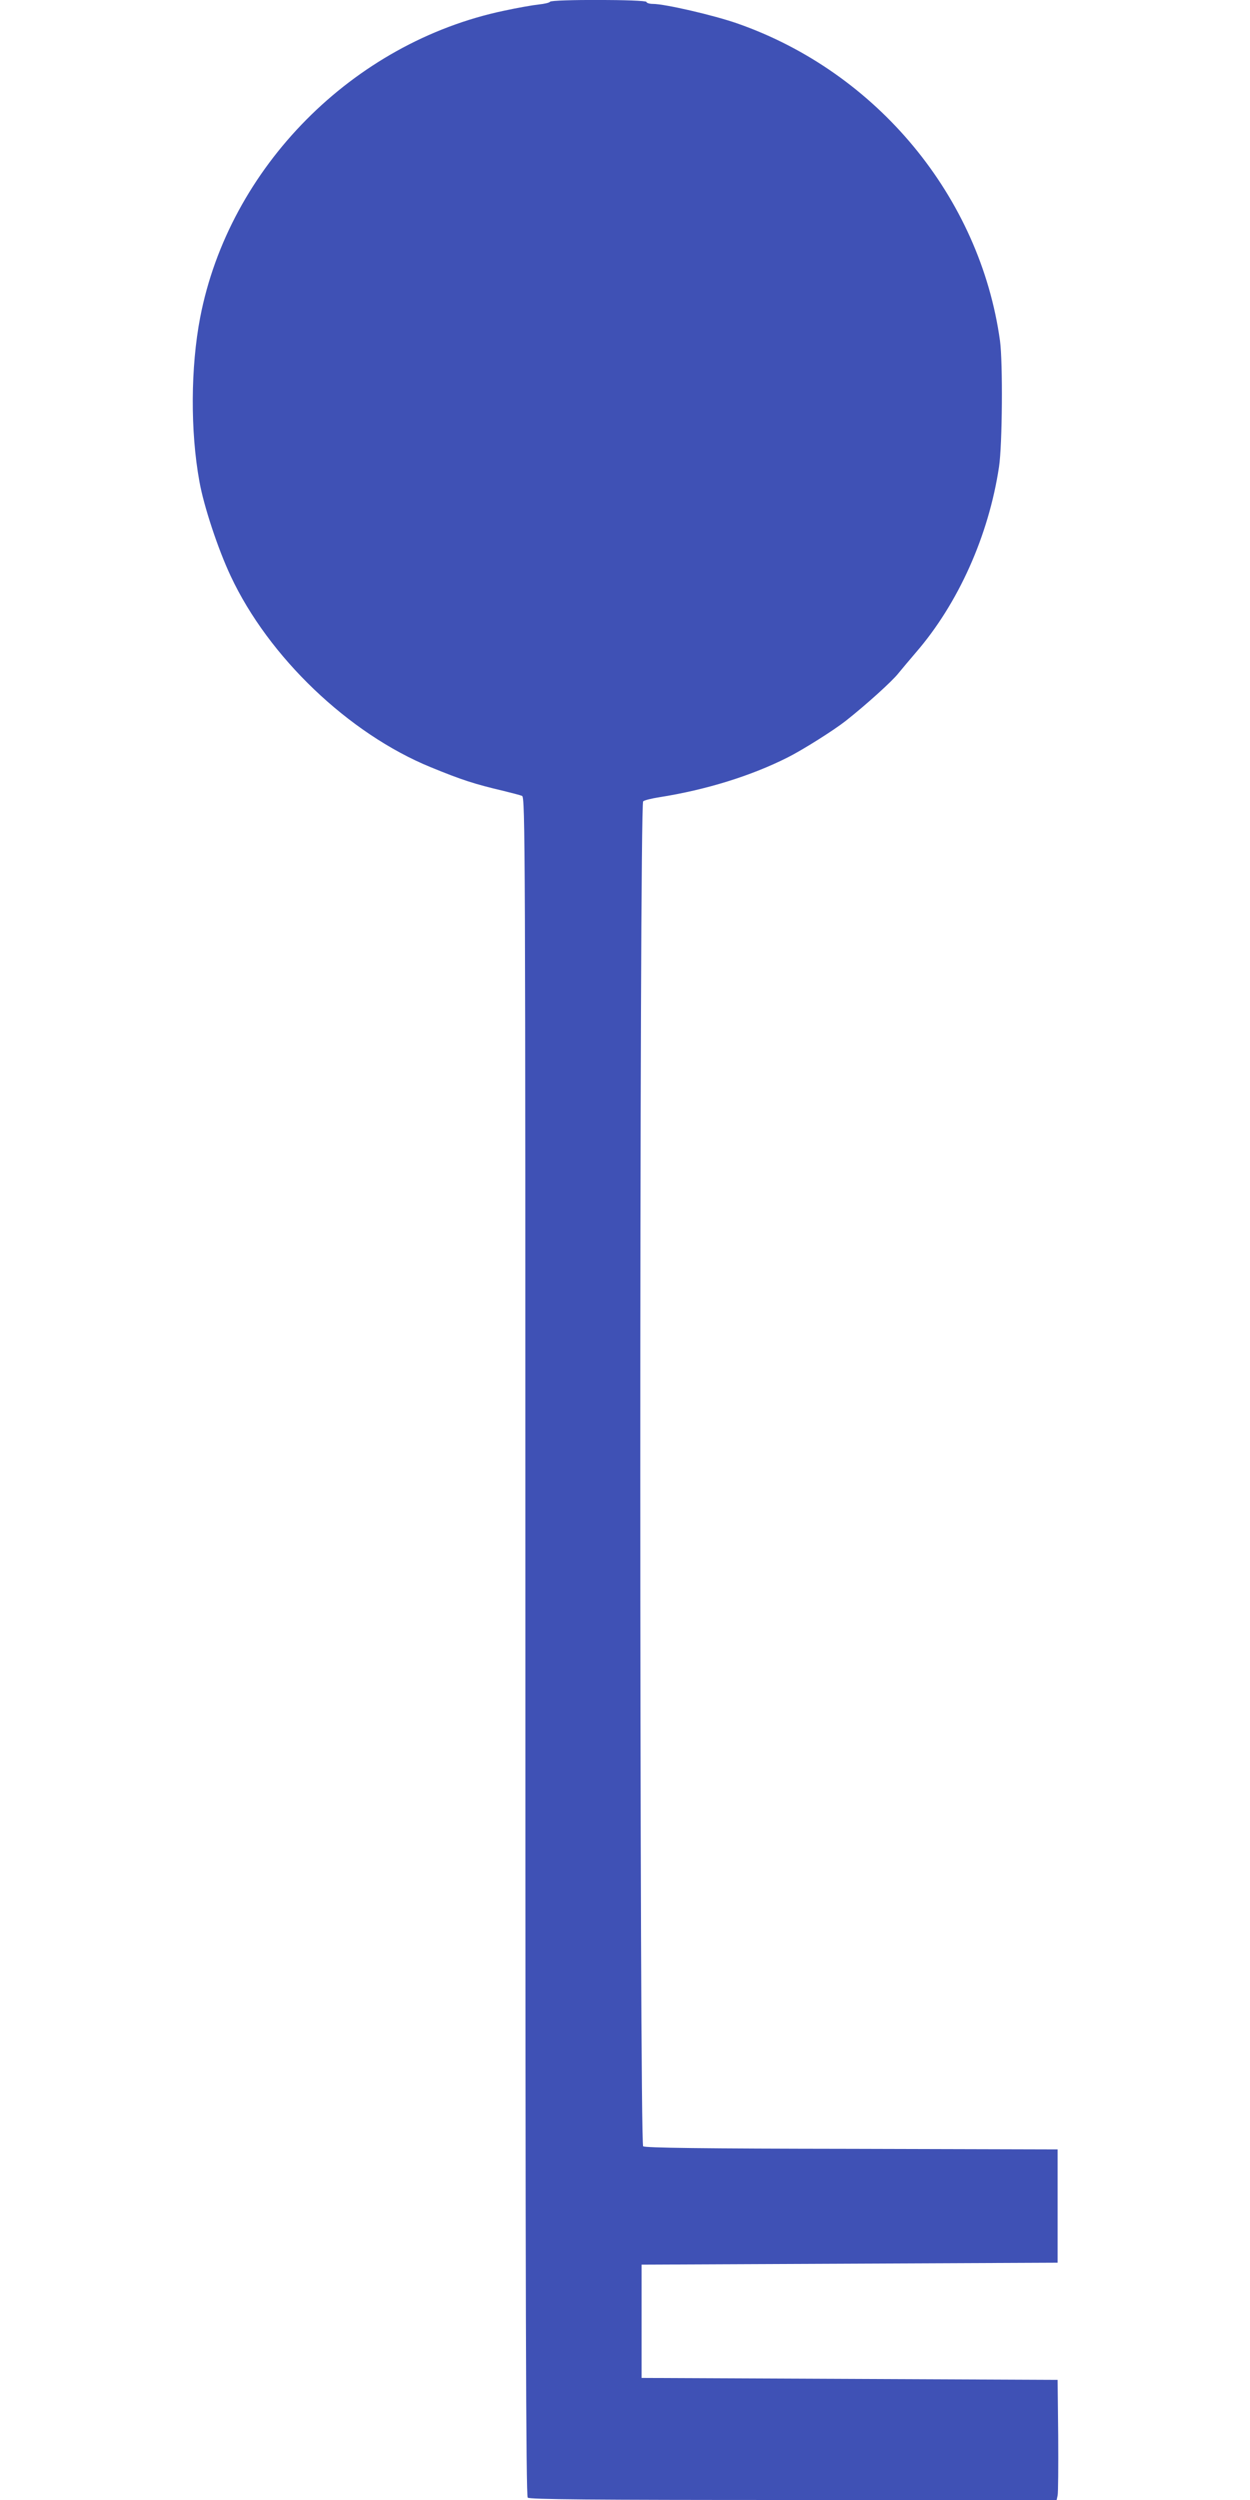 <?xml version="1.0" standalone="no"?>
<!DOCTYPE svg PUBLIC "-//W3C//DTD SVG 20010904//EN"
 "http://www.w3.org/TR/2001/REC-SVG-20010904/DTD/svg10.dtd">
<svg version="1.0" xmlns="http://www.w3.org/2000/svg"
 width="640pt" height="1280pt" viewBox="0 0 640 1280"
 preserveAspectRatio="xMidYMid meet">
<g transform="translate(0,1280) scale(0.1,-0.1)"
fill="#3f51b5" stroke="none">
<path d="M2816 12791 c-3 -5 -29 -11 -58 -14 -29 -3 -109 -17 -178 -32 -774
-163 -1407 -803 -1555 -1570 -49 -254 -51 -583 -4 -840 22 -125 95 -346 160
-484 194 -415 604 -807 1024 -979 161 -66 223 -86 375 -122 41 -10 83 -21 93
-25 16 -7 17 -224 17 -4354 0 -3368 3 -4350 12 -4359 9 -9 325 -12 1360 -12
l1348 0 5 23 c3 12 4 150 3 307 l-3 285 -1065 5 -1065 5 0 290 0 290 1065 5
1065 5 0 290 0 290 -1054 3 c-759 1 -1058 5 -1068 13 -19 16 -20 6871 0 6886
6 6 44 15 82 21 241 38 472 110 658 204 76 38 236 139 297 187 104 82 239 204
270 244 19 23 59 71 90 107 216 250 372 597 425 950 17 111 20 534 5 645 -102
737 -630 1375 -1345 1625 -120 42 -371 100 -432 100 -18 0 -33 5 -33 10 0 13
-486 14 -494 1z"/>
</g>
</svg>
